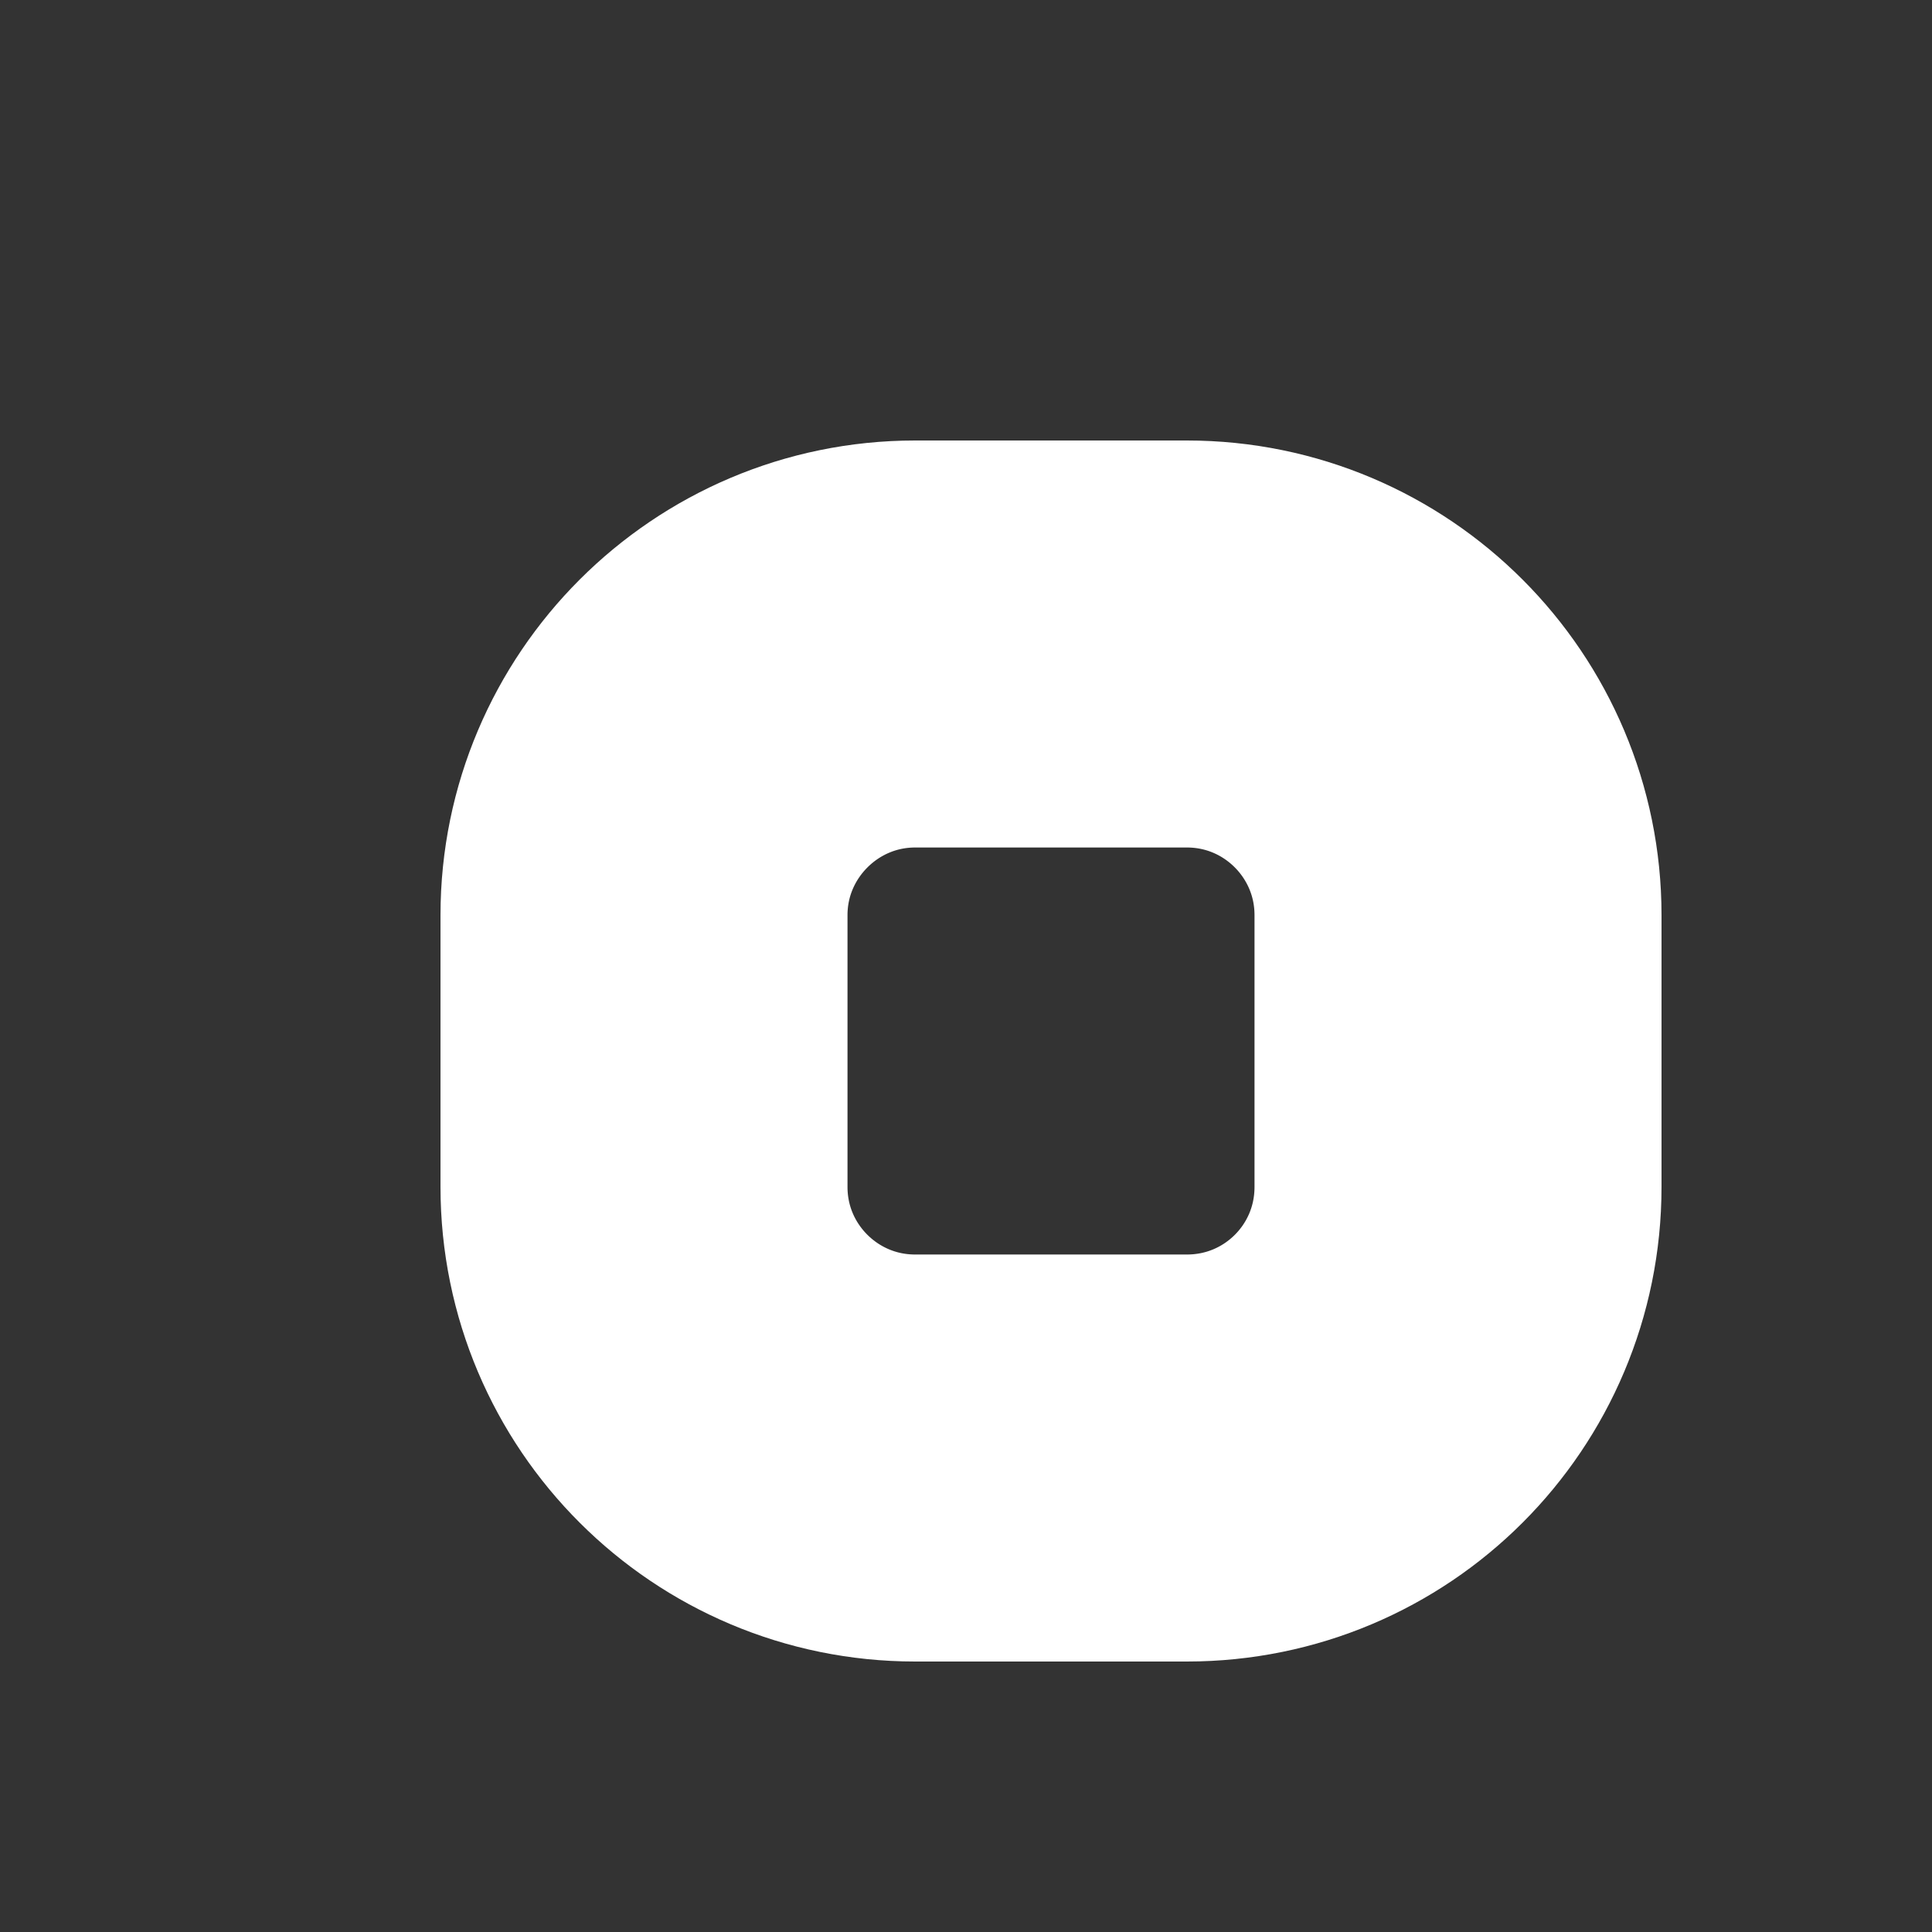 <?xml version="1.0" encoding="utf-8"?>
<svg xmlns="http://www.w3.org/2000/svg" fill="none" height="100%" overflow="visible" preserveAspectRatio="none" style="display: block;" viewBox="0 0 3 3" width="100%">
<rect x="0" y="0" width="3" height="3" fill="#333333" stroke="none"/>
<path d="M1.843 1H1.421C1.189 1 1 1.189 1 1.421V1.843C1 2.076 1.189 2.264 1.421 2.264H1.843C2.076 2.264 2.264 2.076 2.264 1.843V1.421C2.264 1.189 2.076 1 1.843 1Z" id="Vector" stroke="white" stroke-width="0.632"/>
</svg>